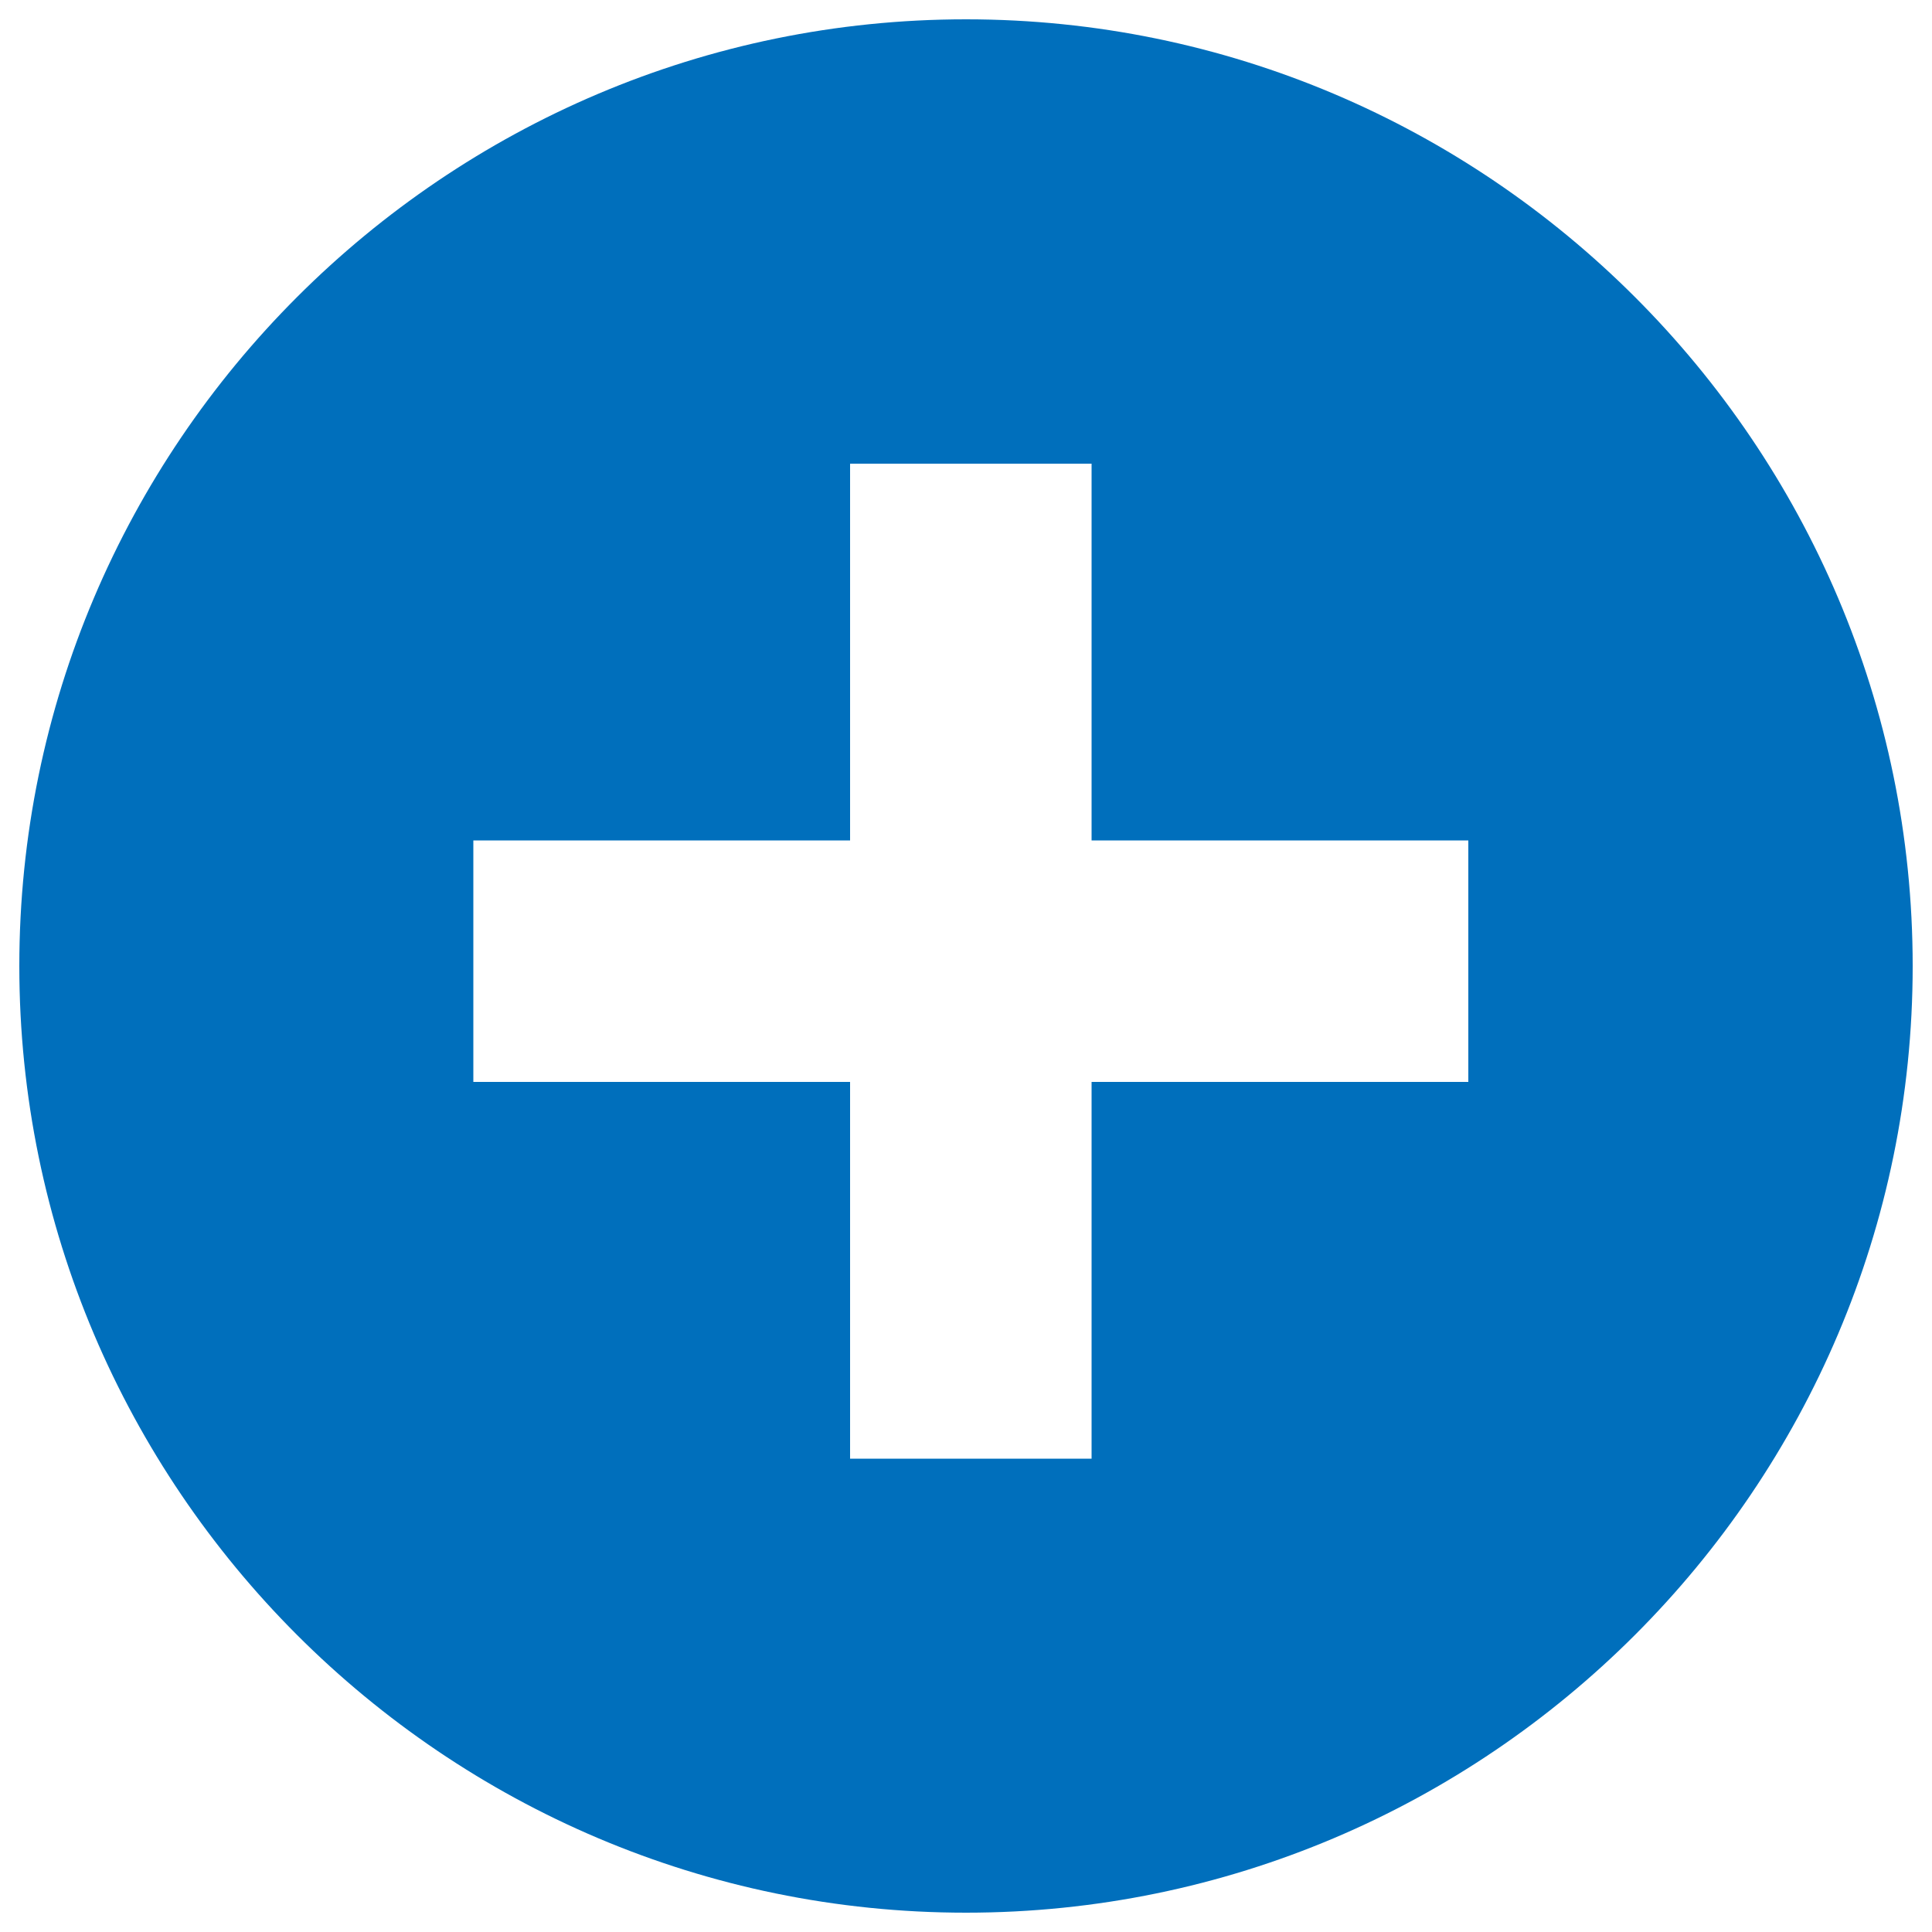 <svg xmlns="http://www.w3.org/2000/svg" width="20" height="20"><path d="M10 0.2c-5.4 0-9.8 4.4-9.8 9.8 0 5.4 4.4 9.8 9.8 9.8 5.4 0 9.8-4.4 9.8-9.8C19.8 4.6 15.4 0.2 10 0.2zM15.2 11.2h-3.9v3.9h-2.5v-3.9h-3.9v-2.5h3.9v-3.9h2.5v3.9h3.9V11.2z" fill="#006FBC"/></svg>